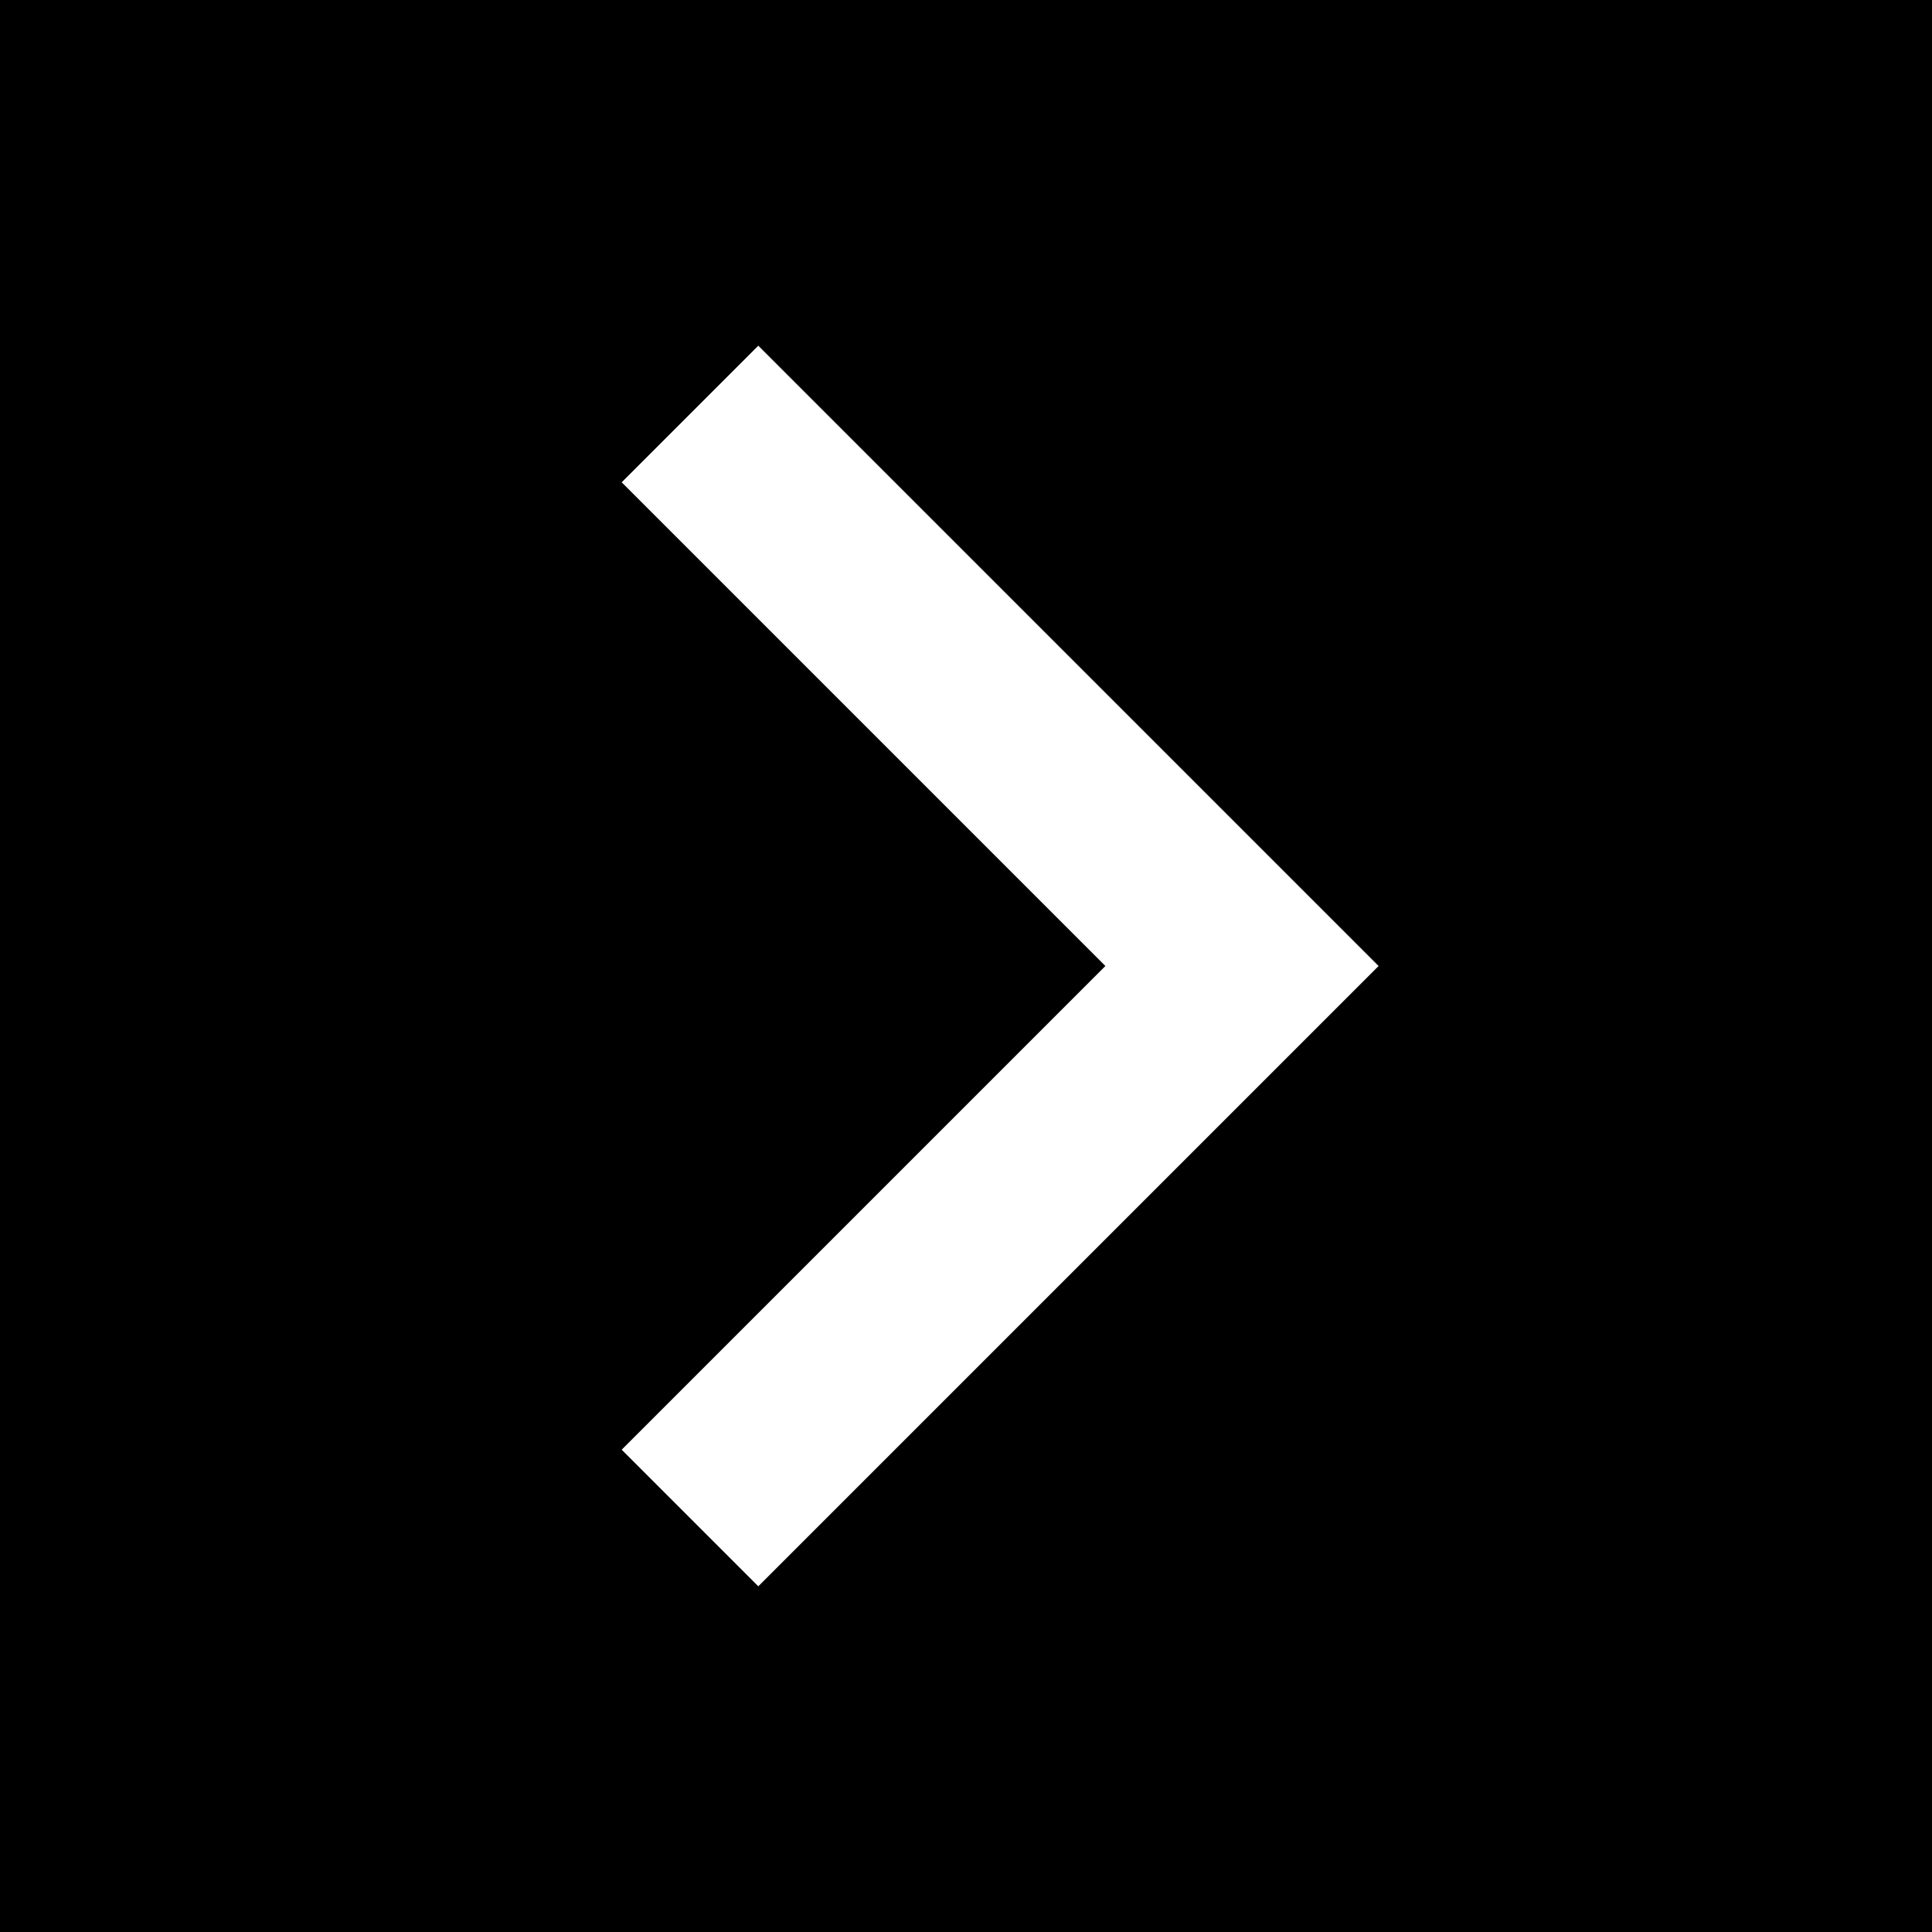 <svg xmlns="http://www.w3.org/2000/svg" viewBox="-13682 -1248 35 35">
  <defs>
    <style>
      .cls-1 {
        fill: none;
        stroke: #fff;
        stroke-width: 3.5px;
      }
    </style>
  </defs>
  <g id="Group_43" data-name="Group 43" transform="translate(-15194 -1625)">
    <path id="Path_148" data-name="Path 148" d="M0,0H35V35H0Z" transform="translate(1512 377)"/>
    <path id="Path_141" data-name="Path 141" class="cls-1" d="M9498-4006.467l8.807,8.807,1.193,1.193,10-10" transform="translate(5530.967 9902.5) rotate(-90)"/>
  </g>
</svg>
